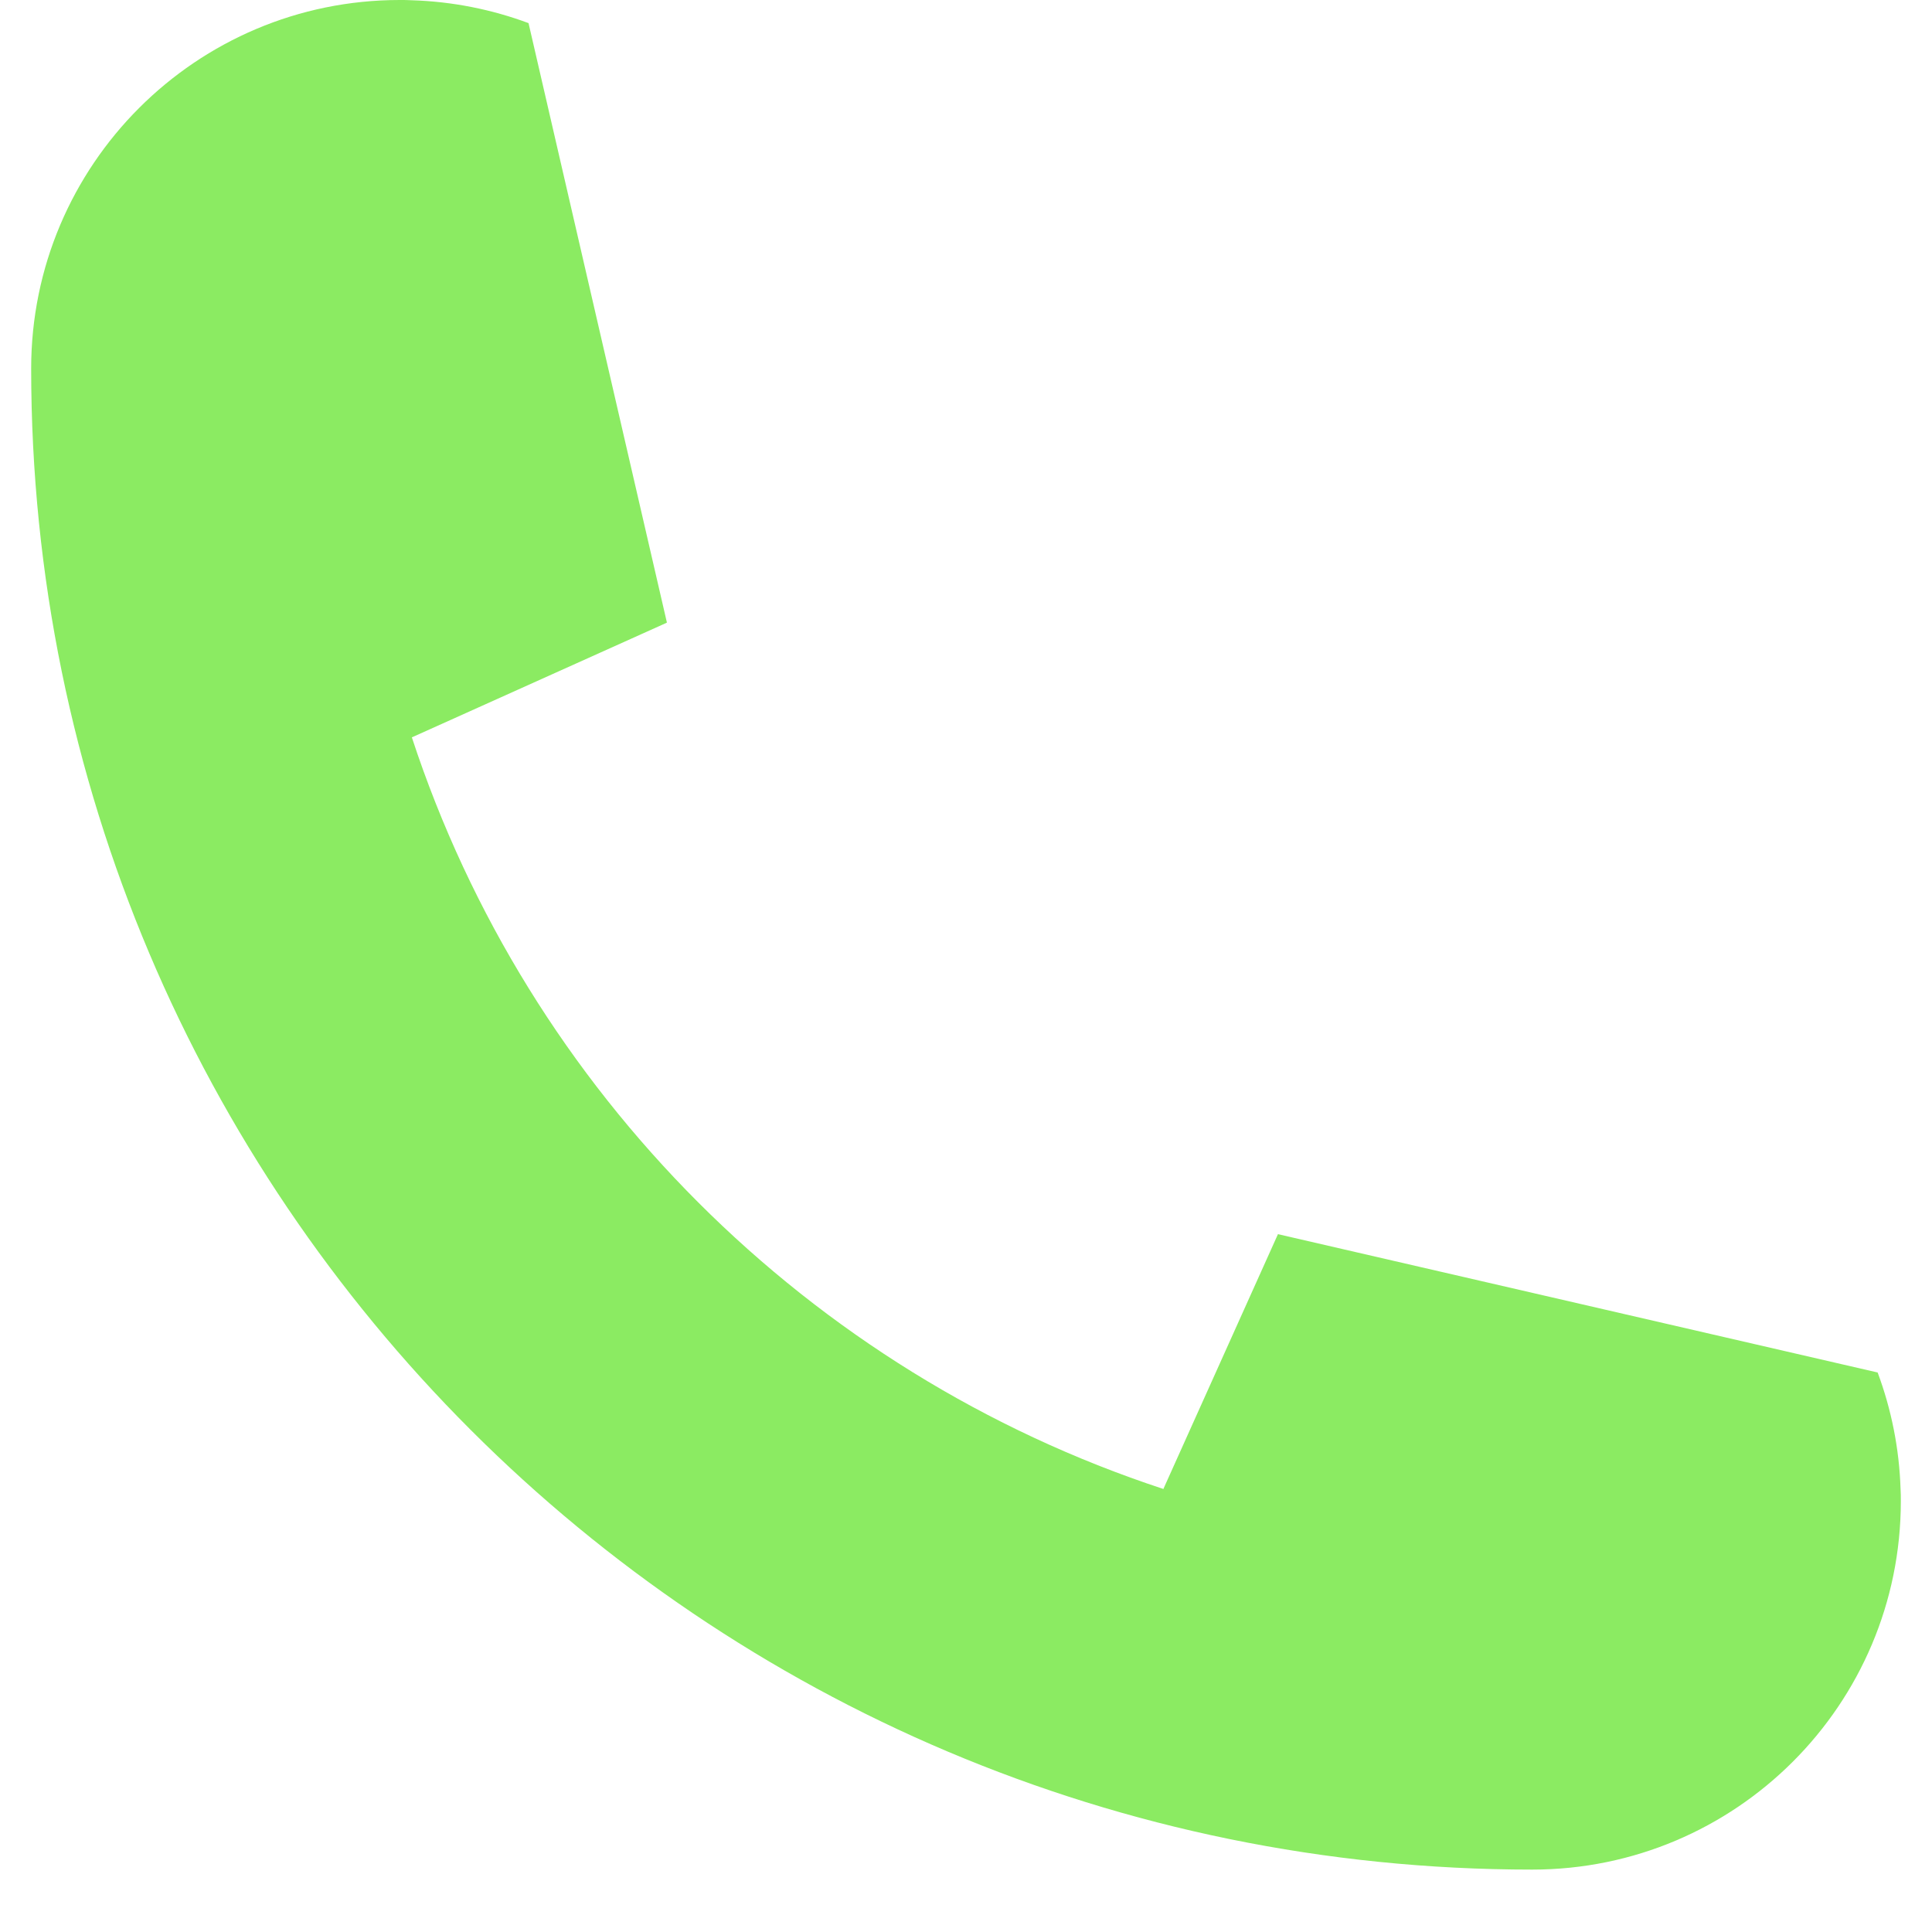 <svg xmlns="http://www.w3.org/2000/svg" xmlns:xlink="http://www.w3.org/1999/xlink" width="40" viewBox="0 0 30 30" height="40" preserveAspectRatio="xMidYMid meet"><defs><clipPath id="f8acb7d348"><path d="M 0.484 0 L 29.516 0 L 29.516 29.031 L 0.484 29.031 Z M 0.484 0 " clip-rule="nonzero"></path></clipPath></defs><g clip-path="url(#f8acb7d348)"><path fill="#8beb62" d="M 29.156 21.312 C 29.367 21.879 29.492 22.488 29.512 23.125 C 29.516 23.184 29.516 23.246 29.516 23.309 C 29.516 26.469 26.953 29.031 23.793 29.031 C 10.918 29.031 0.484 18.598 0.484 5.723 C 0.484 2.562 3.047 0 6.207 0 C 6.27 0 6.332 0 6.391 0.004 C 7.027 0.023 7.641 0.148 8.207 0.359 L 10.355 9.664 C 10.355 9.668 10.352 9.672 10.348 9.672 L 6.406 11.445 L 6.395 11.449 C 8.203 16.957 12.559 21.312 18.066 23.121 L 18.07 23.109 L 19.844 19.164 L 29.156 21.312 " fill-opacity="1" fill-rule="nonzero"></path></g></svg>